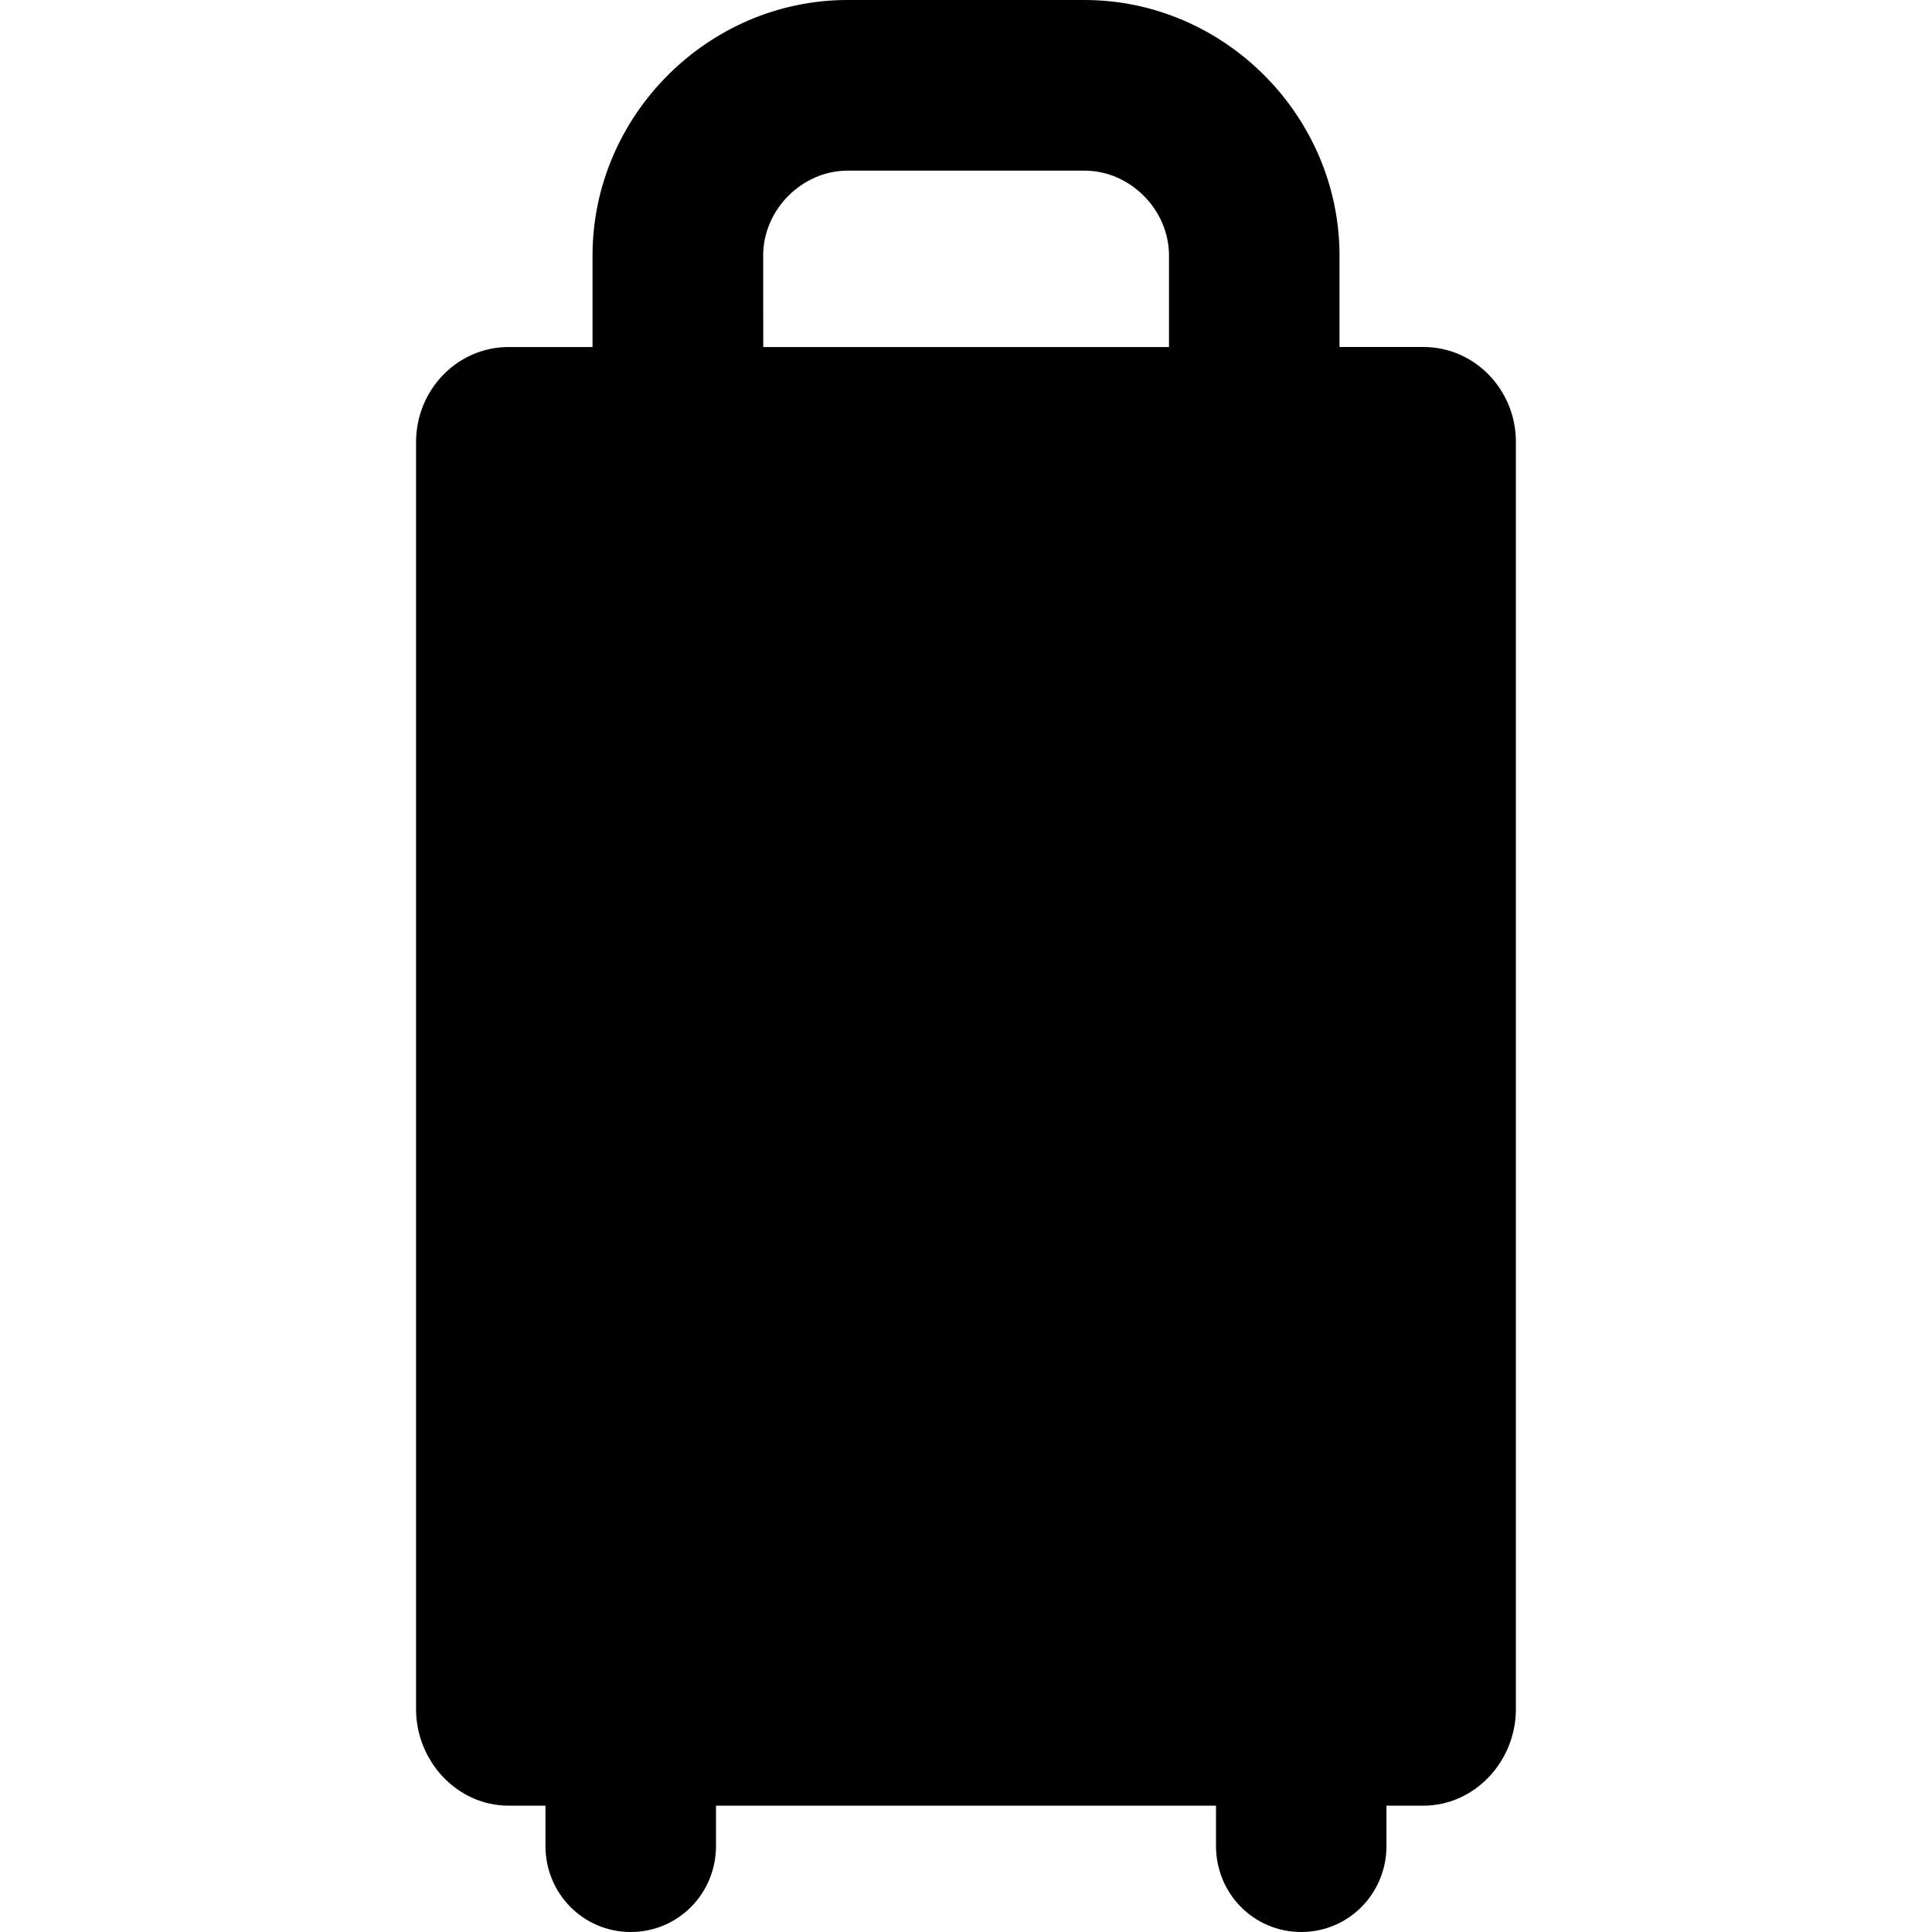 <?xml version="1.0" encoding="iso-8859-1"?>
<!-- Uploaded to: SVG Repo, www.svgrepo.com, Generator: SVG Repo Mixer Tools -->
<!DOCTYPE svg PUBLIC "-//W3C//DTD SVG 1.1//EN" "http://www.w3.org/Graphics/SVG/1.1/DTD/svg11.dtd">
<svg fill="#000000" version="1.1" id="Capa_1" xmlns="http://www.w3.org/2000/svg" xmlns:xlink="http://www.w3.org/1999/xlink" 
	 width="800px" height="800px" viewBox="0 0 46.036 46.036"
	 xml:space="preserve">
<g>
	<path d="M33.916,8.268h-1.998v-2.18C31.917,2.76,29.169,0,25.84,0h-5.644c-3.329,0-6.077,2.76-6.077,6.088v2.181h-1.999
		c-1.232,0-2.206,1.029-2.206,2.262v30.197c0,1.232,0.974,2.298,2.206,2.298h0.877v0.96c0,1.132,0.9,2.05,2.032,2.05
		c1.133,0,2.032-0.918,2.032-2.05v-0.96h11.914v0.96c0,1.132,0.898,2.05,2.031,2.05c1.132,0,2.031-0.918,2.031-2.05v-0.96h0.877
		c1.232,0,2.207-1.064,2.207-2.298V10.53C36.123,9.298,35.149,8.268,33.916,8.268z M18.185,6.088c0-1.089,0.923-2.022,2.013-2.022
		h5.644c1.091,0,2.013,0.935,2.013,2.022v2.181h-9.668L18.185,6.088L18.185,6.088z"/>
</g>
</svg>